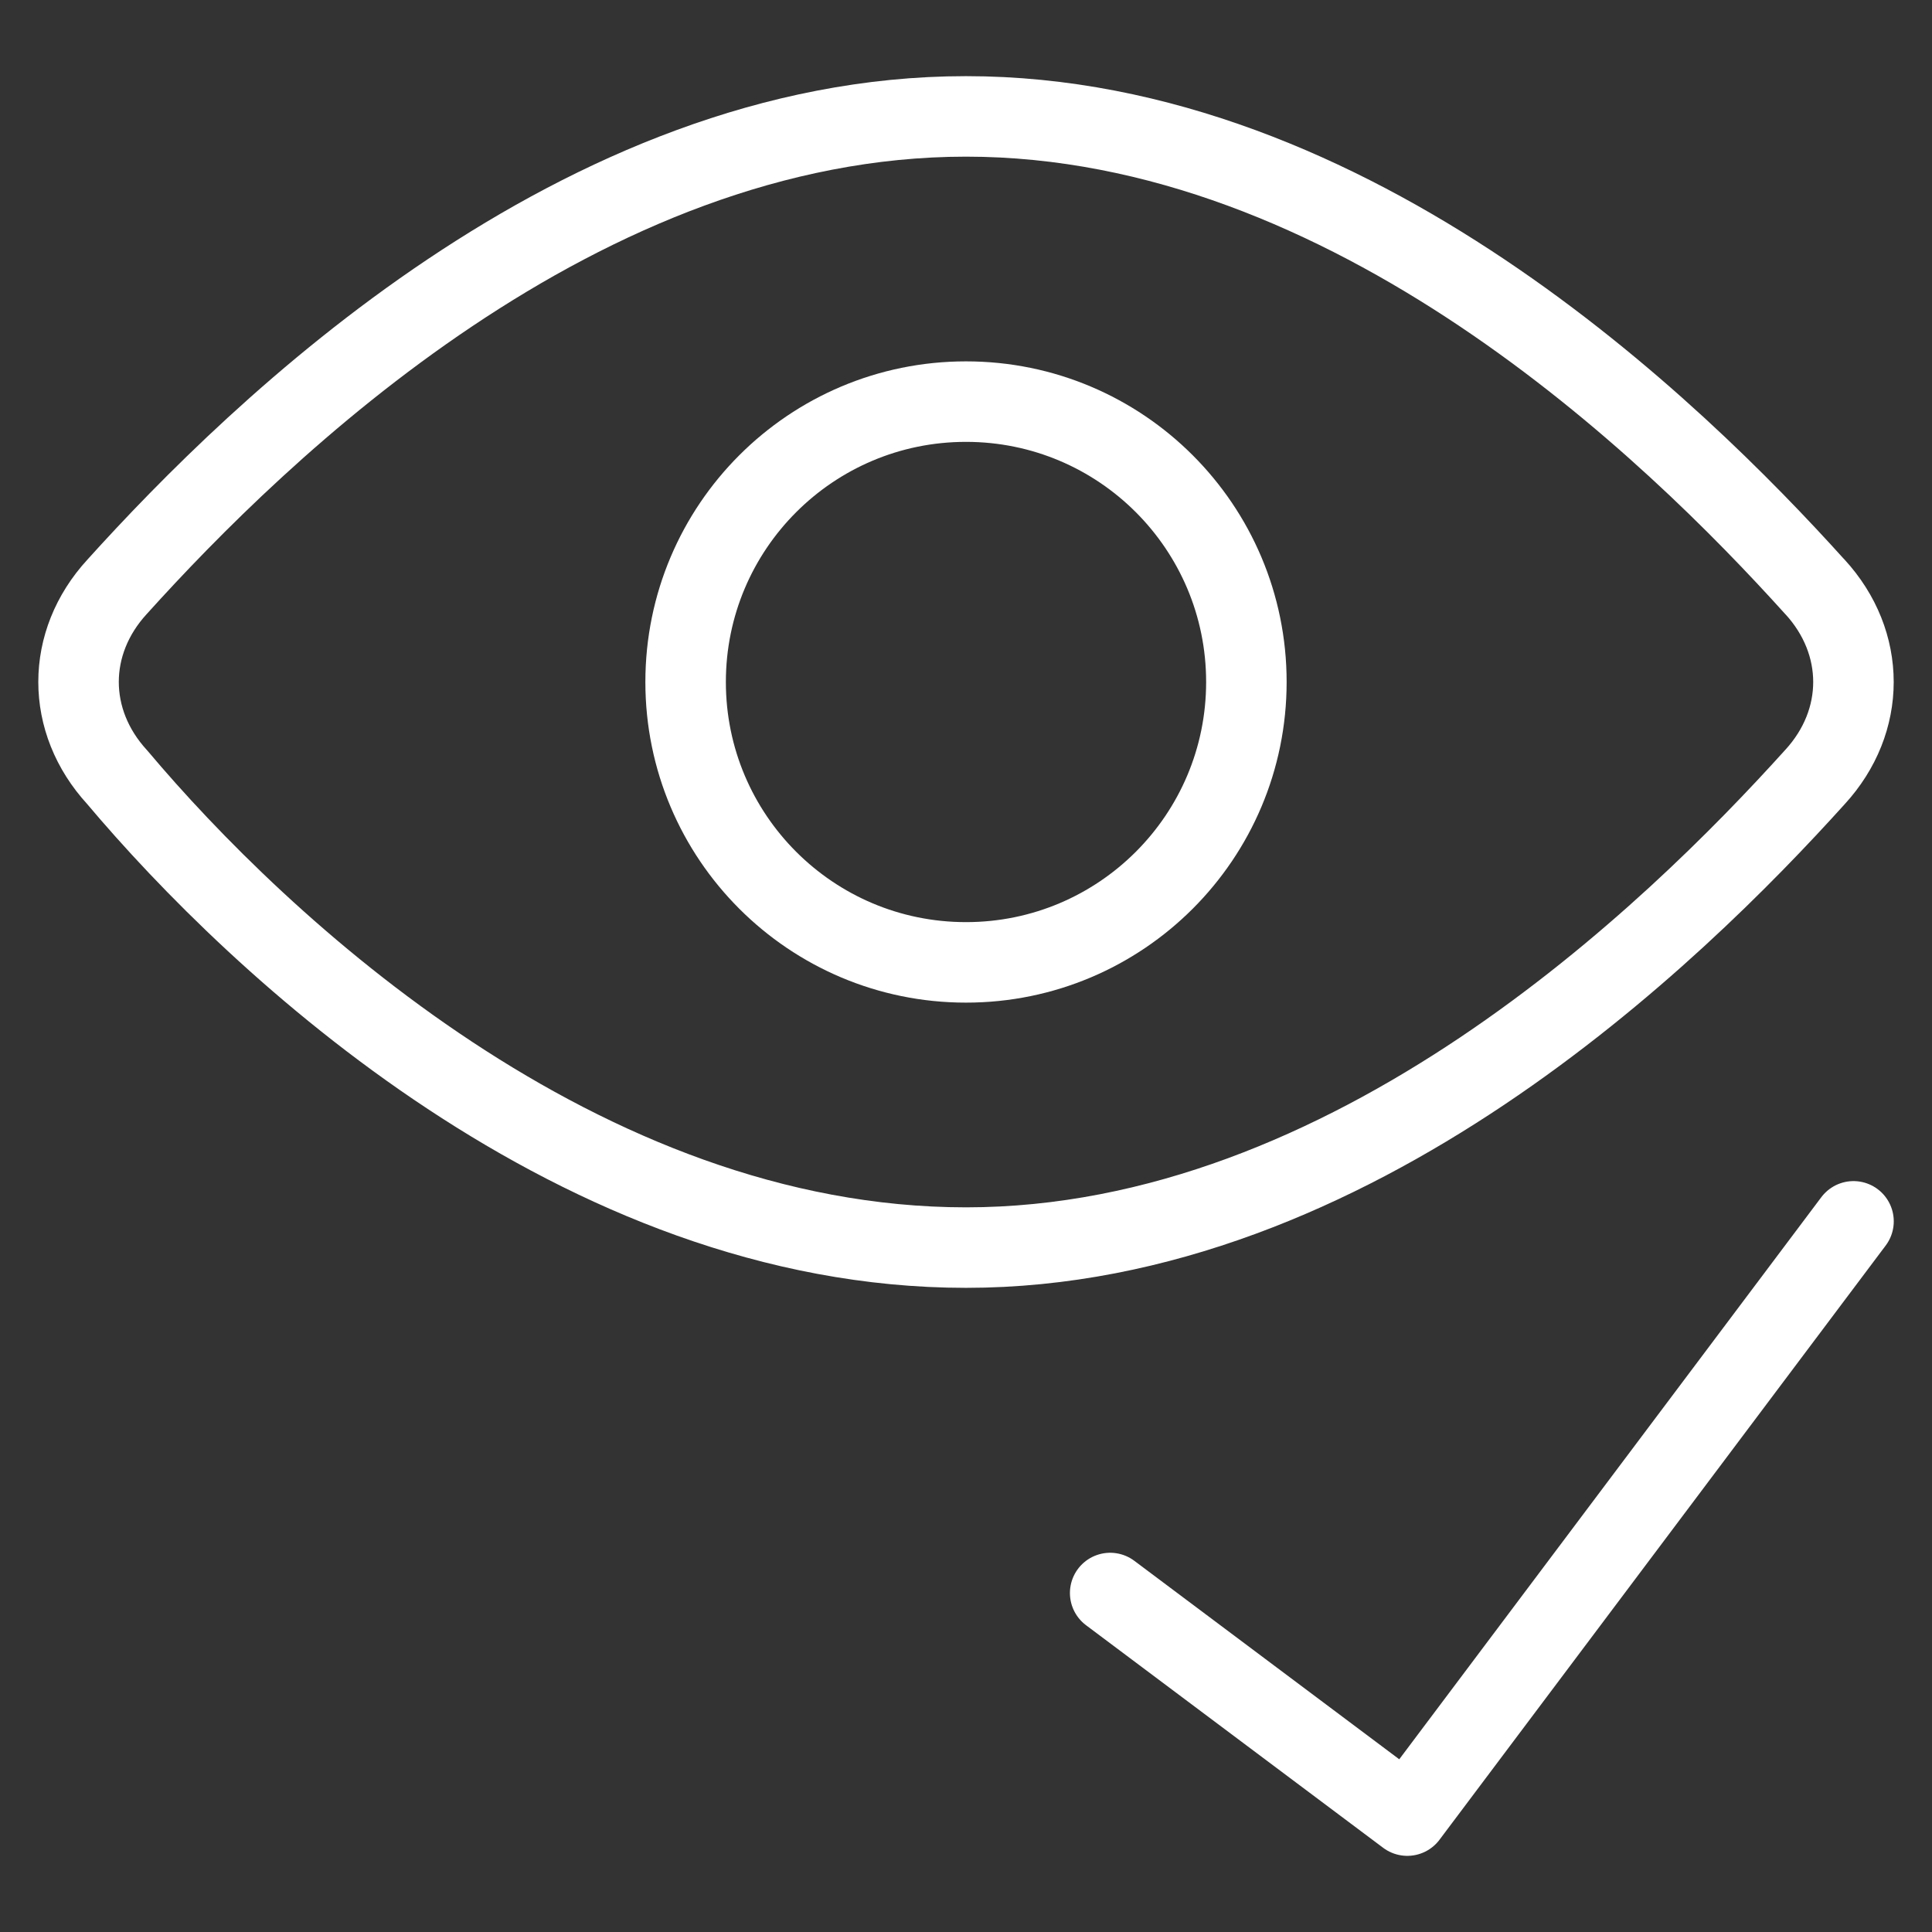 <?xml version="1.0" encoding="UTF-8"?>
<svg xmlns="http://www.w3.org/2000/svg" fill="none" viewBox="0 0 24 24">
  <rect x="0" y="0" width="24" height="24" fill="#333333" stroke="none"/>
  <path stroke="#ffffff" stroke-linecap="round" stroke-linejoin="round" d="M12 11.955c1.924 0 3.483 -1.559 3.483 -3.483 0 -1.924 -1.559 -3.483 -3.483 -3.483 -1.924 0 -3.483 1.559 -3.483 3.483 0 1.924 1.559 3.483 3.483 3.483Z" stroke-width="1"></path>
  <path stroke="#ffffff" stroke-linecap="round" stroke-linejoin="round" stroke-miterlimit="10" d="M22.545 7.289c0.639 0.696 0.639 1.67 0 2.365 -1.758 1.948 -5.752 5.844 -10.545 5.844 -4.793 0 -8.788 -3.757 -10.545 -5.844 -0.639 -0.696 -0.639 -1.67 0 -2.365C3.212 5.342 7.206 1.446 12 1.446c4.793 0 8.788 3.896 10.545 5.844Z" stroke-width="1"></path>
  <path stroke="#ffffff" stroke-linecap="round" stroke-linejoin="round" d="m23.025 15.172 -5.543 7.382 -3.691 -2.765" stroke-width="1"></path>
</svg>
